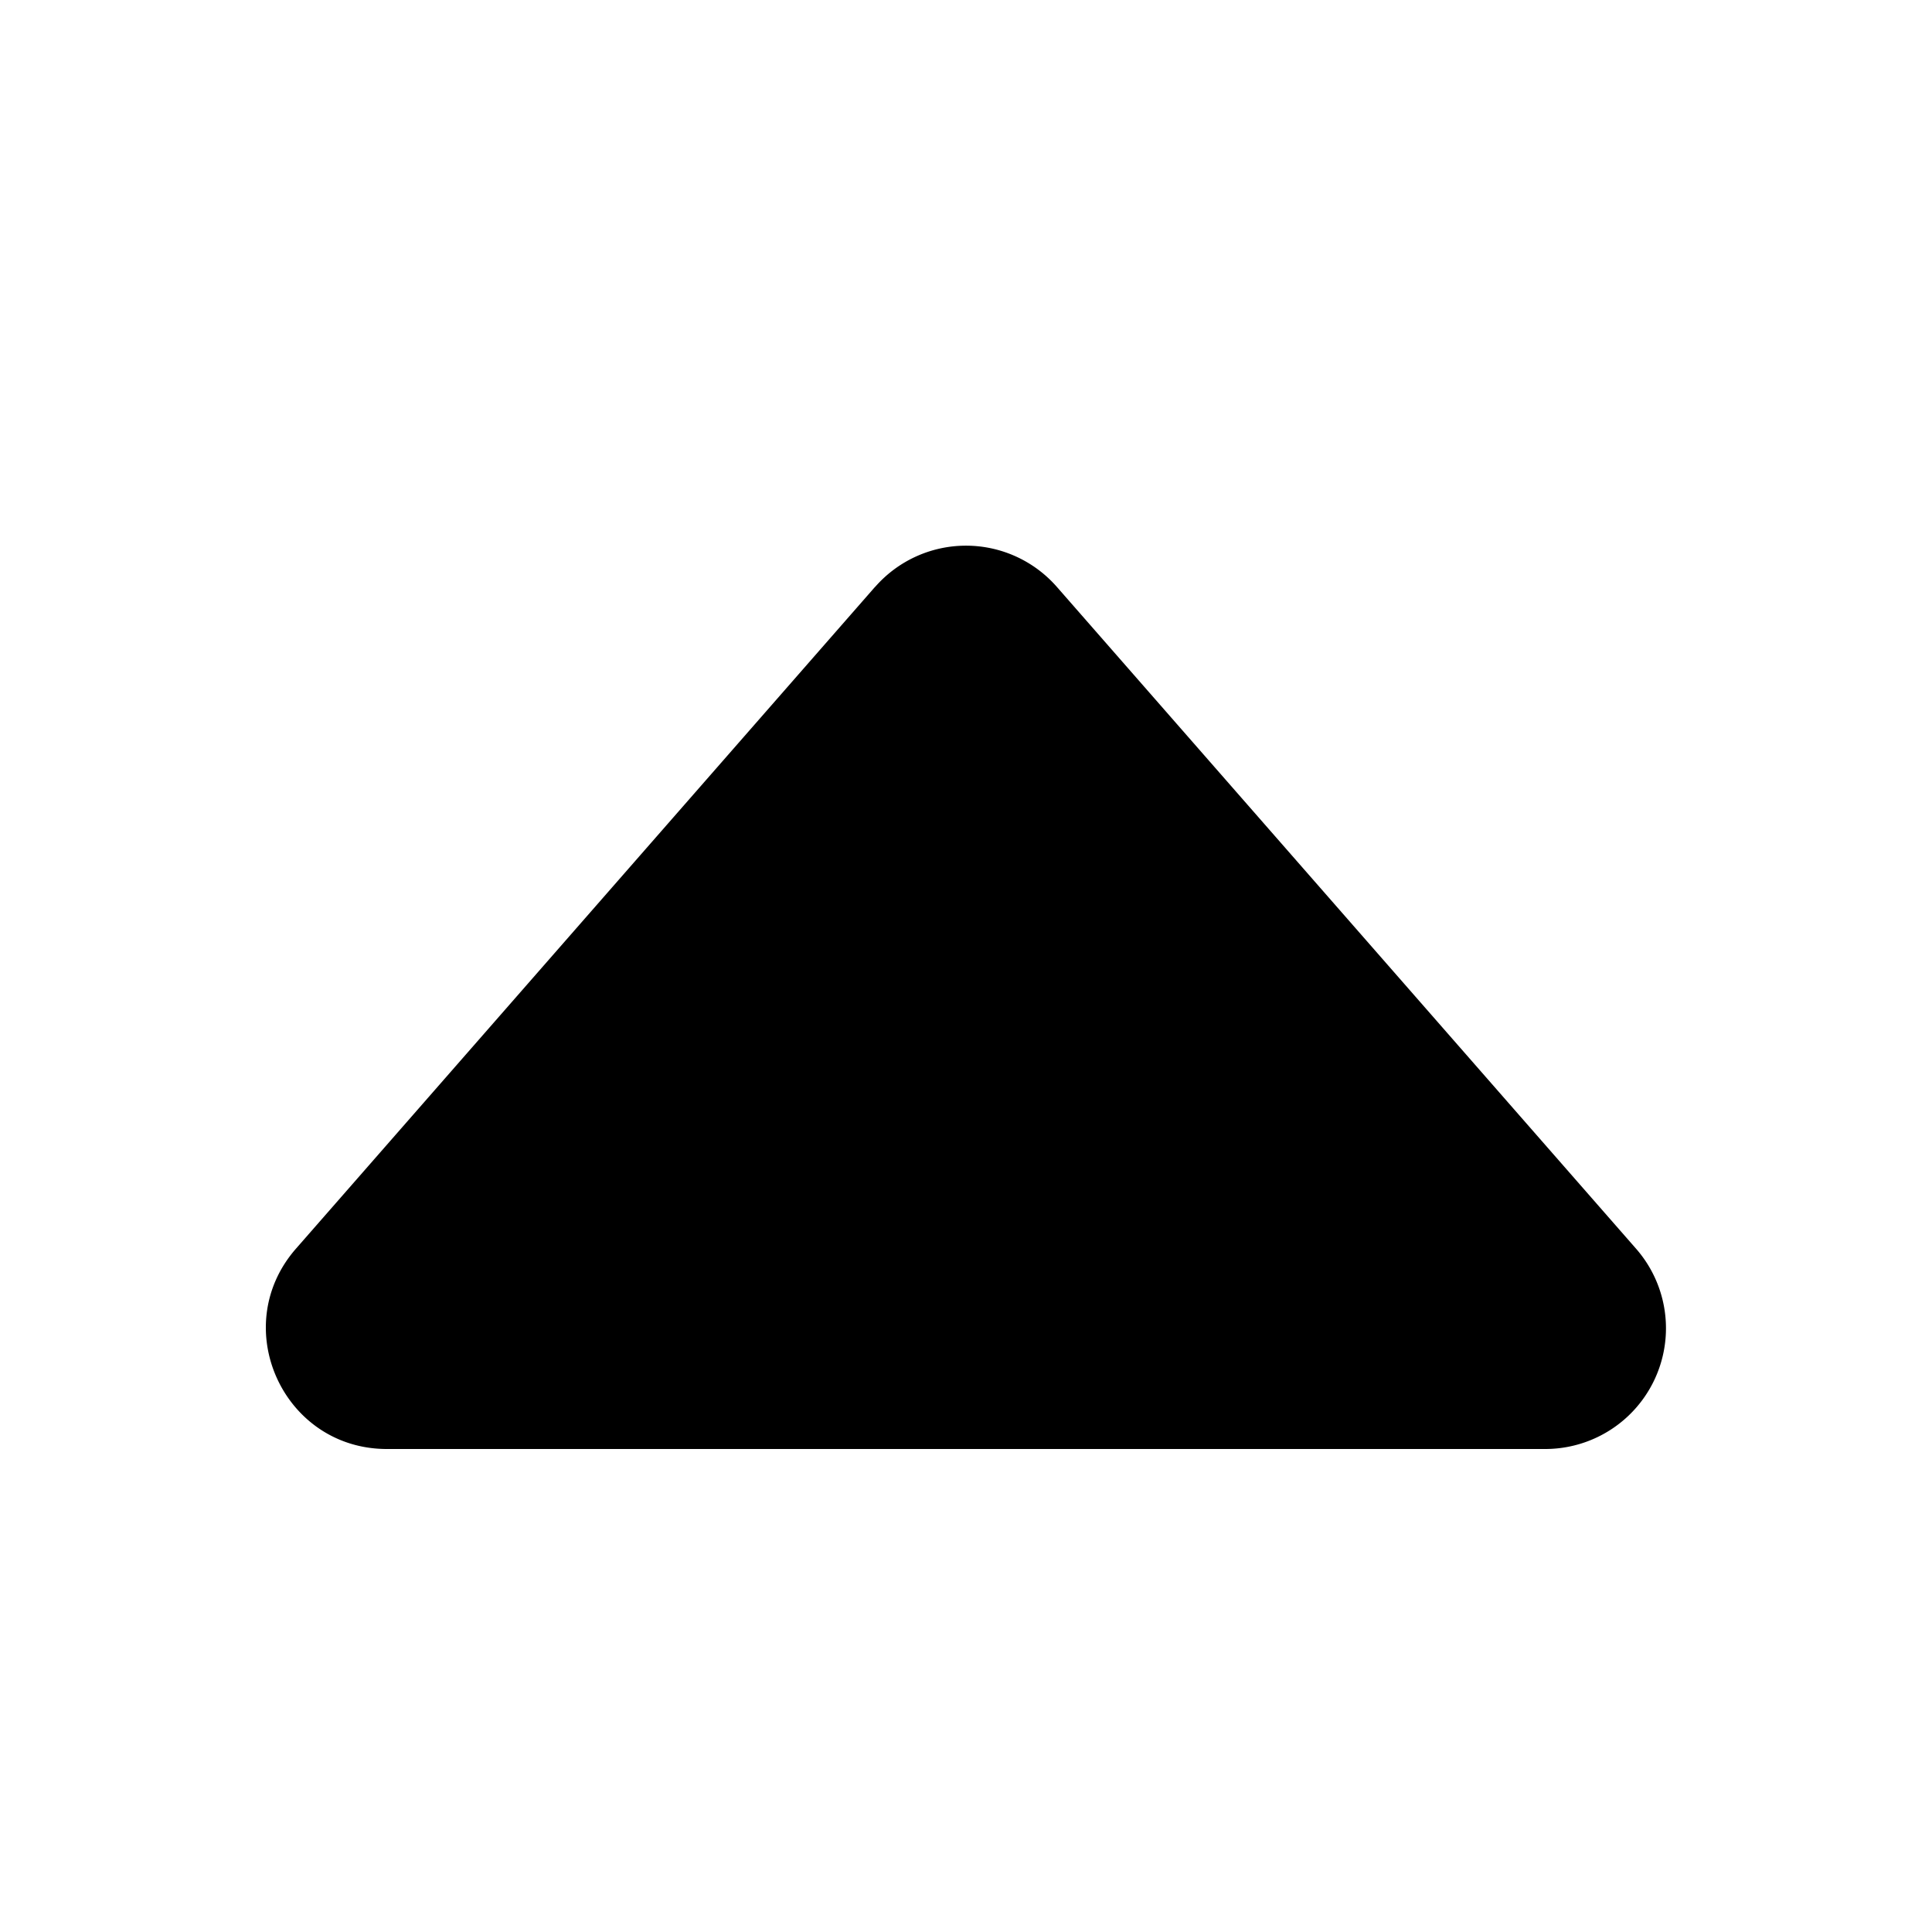 <svg class="bi bi-caret-up-fill" width="1em" height="1em" viewBox="0 0 16 16" fill="currentColor" xmlns="http://www.w3.org/2000/svg">
  <path d="M7.247 4.86l-4.796 5.481c-.566.647-.106 1.659.753 1.659h9.592a1 1 0 00.753-1.659l-4.796-5.48a1 1 0 00-1.506 0z"/>
</svg>